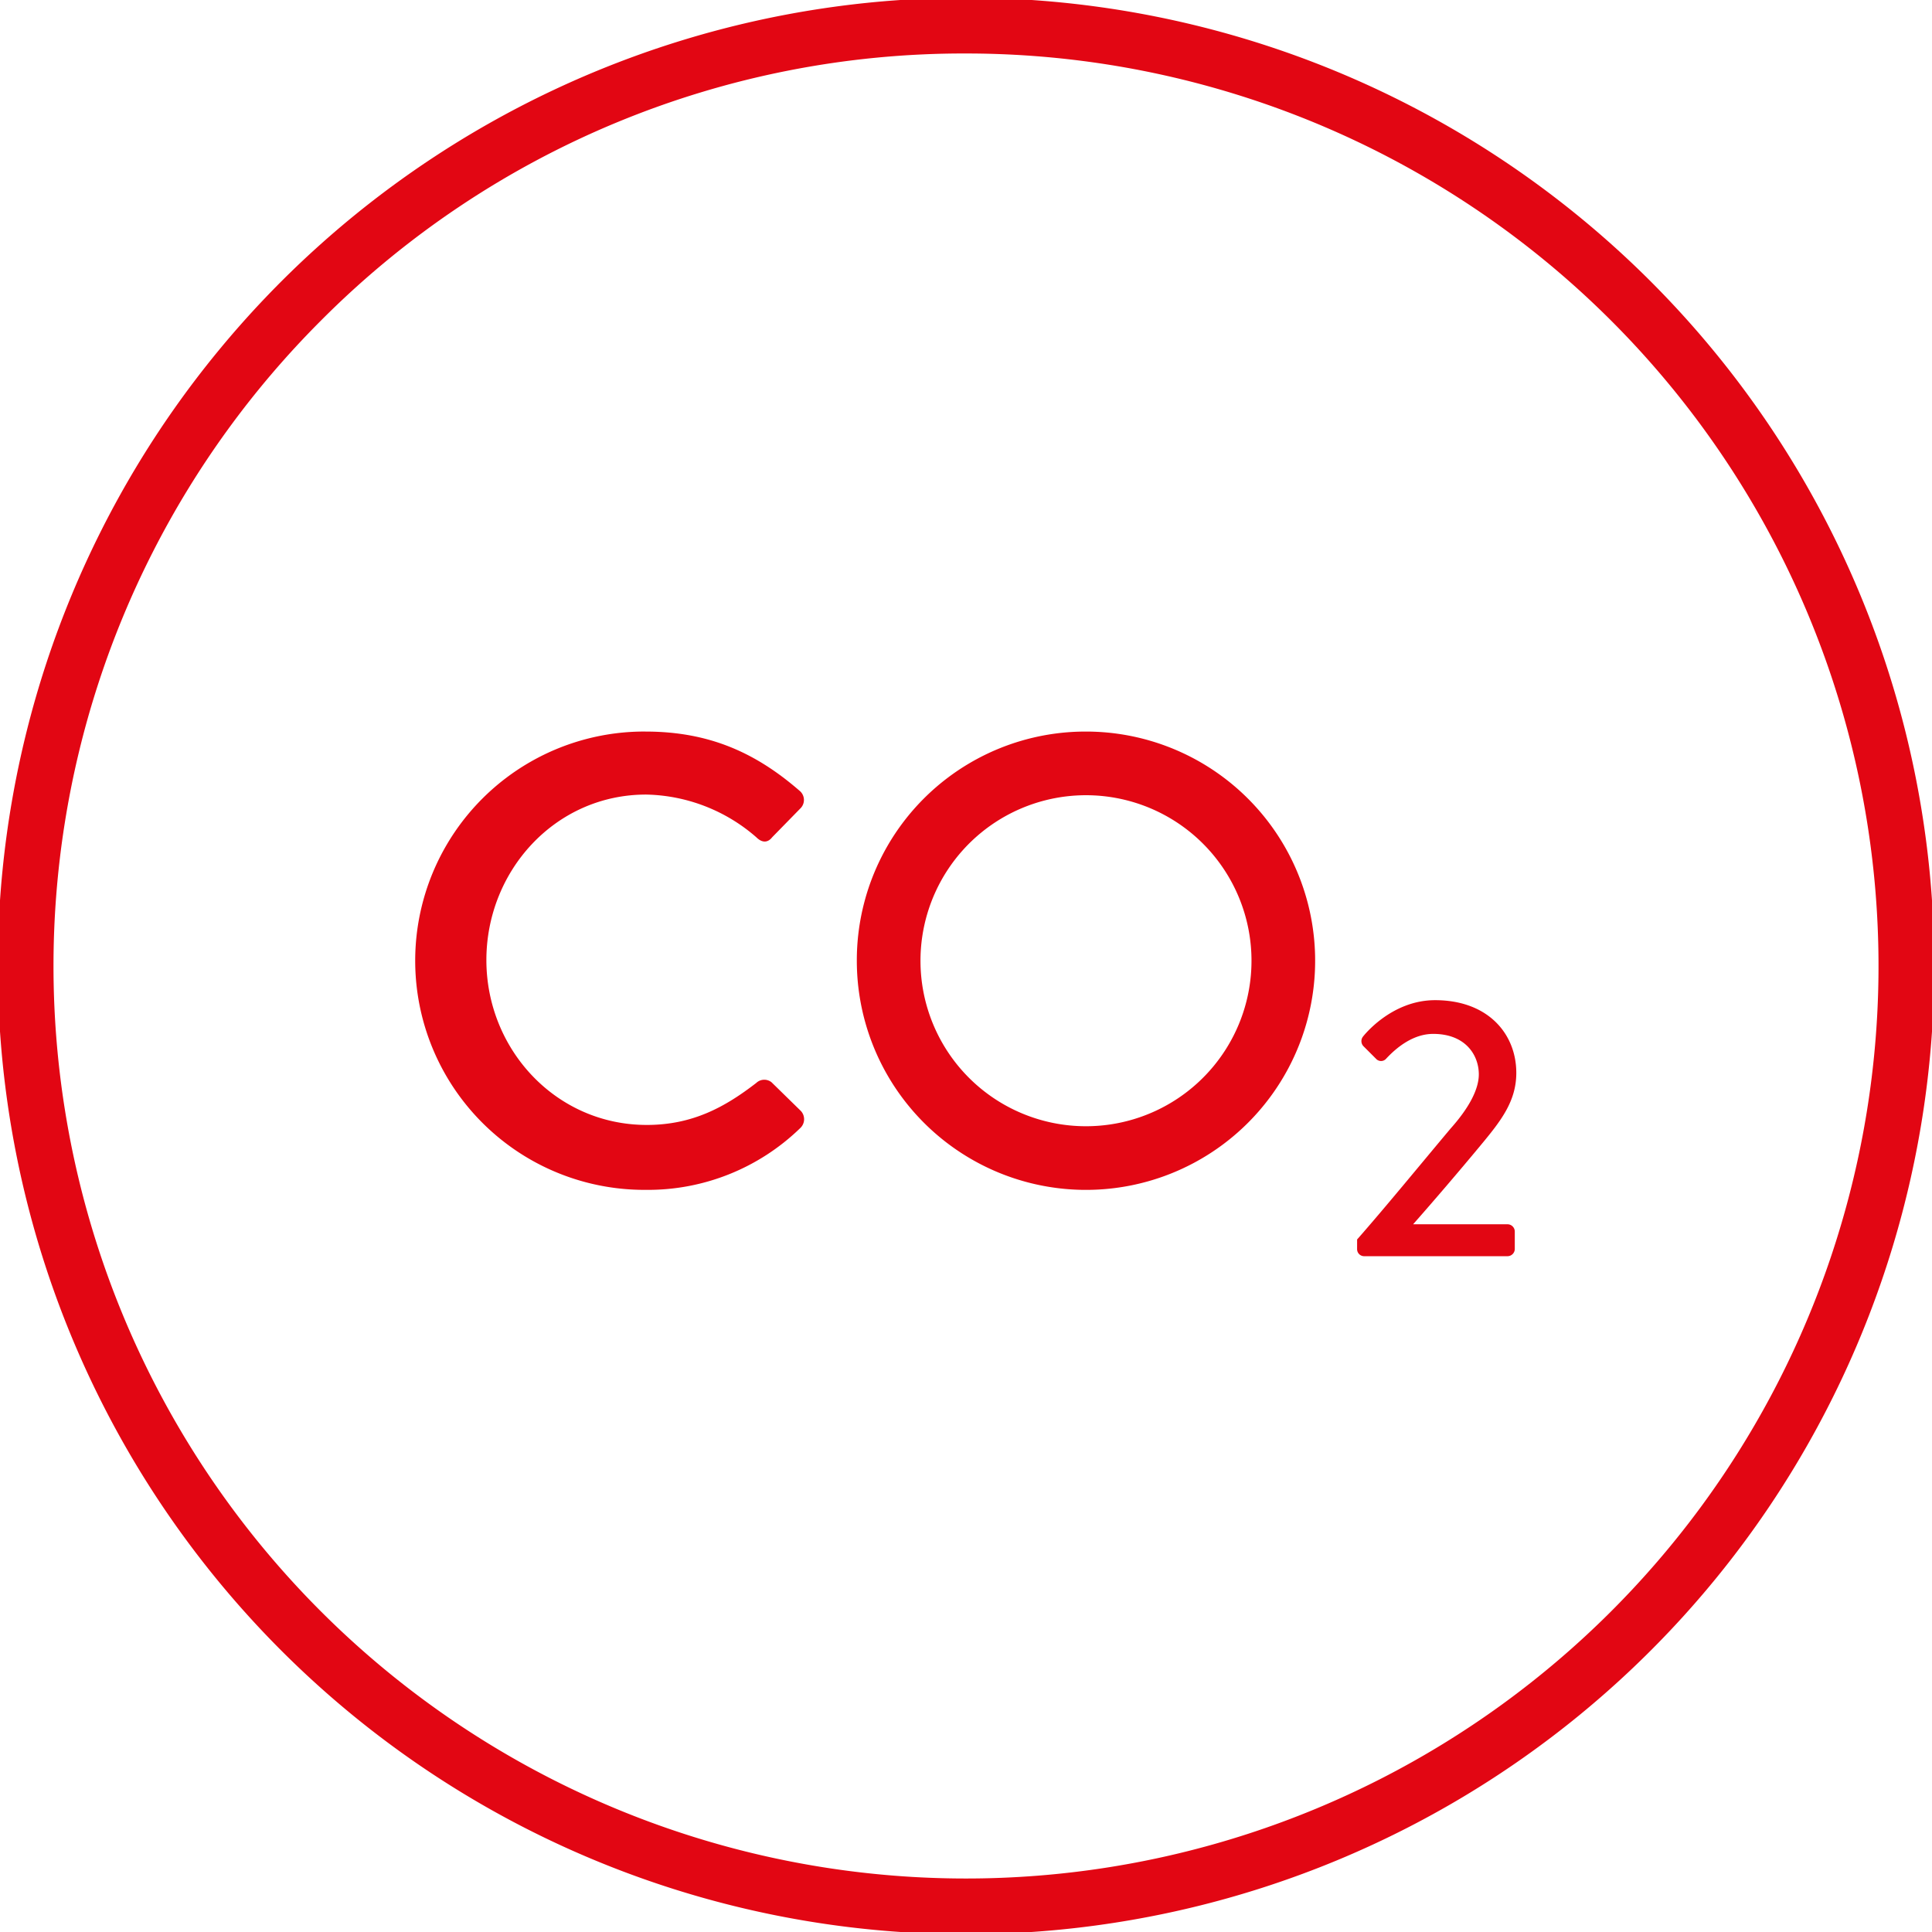<svg xmlns="http://www.w3.org/2000/svg" xmlns:xlink="http://www.w3.org/1999/xlink" width="326" height="326" viewBox="0 0 326 326">
  <defs>
    <clipPath id="clip-path">
      <rect id="Rechteck_255" data-name="Rechteck 255" width="326" height="326" transform="translate(0.375 0.375)" fill="#e20613"/>
    </clipPath>
  </defs>
  <g id="Gruppe_189" data-name="Gruppe 189" transform="translate(-0.375 -0.375)">
    <g id="Gruppe_189-2" data-name="Gruppe 189" clip-path="url(#clip-path)">
      <path id="Pfad_839" data-name="Pfad 839" d="M163.375,9.4A153.973,153.973,0,0,1,272.251,272.251,153.973,153.973,0,0,1,54.5,54.5,152.964,152.964,0,0,1,163.375,9.4m0-9.4A163.375,163.375,0,1,0,326.751,163.375,163.375,163.375,0,0,0,163.375,0" fill="#e20613"/>
      <path id="Pfad_840" data-name="Pfad 840" d="M98.776,105.344c10.847,0,18.689,3.652,25.993,9.989a2,2,0,0,1,.108,3.008l-4.726,4.833c-.752.966-1.72.966-2.686,0a29.112,29.112,0,0,0-18.582-7.2c-15.36,0-26.959,12.889-26.959,27.927s11.708,27.82,27.067,27.82c7.841,0,13.318-3.115,18.474-7.089a1.964,1.964,0,0,1,2.578-.108l4.941,4.833a2.047,2.047,0,0,1-.107,2.9,36.87,36.87,0,0,1-26.1,10.418,38.668,38.668,0,1,1,0-77.335" transform="translate(10.522 18.473)" fill="#e20613"/>
      <path id="Pfad_841" data-name="Pfad 841" d="M161.886,105.344a38.668,38.668,0,1,1-38.56,38.775,38.6,38.6,0,0,1,38.56-38.775m0,66.595a27.927,27.927,0,1,0-27.818-27.82,27.917,27.917,0,0,0,27.818,27.82" transform="translate(21.627 18.473)" fill="#e20613"/>
      <path id="Pfad_842" data-name="Pfad 842" d="M195.148,184.283c4.632-5.259,11.144-13.209,15.777-18.72,3.131-3.506,4.759-6.635,4.759-9.141,0-3.192-2.192-6.825-7.7-6.825-3.444,0-6.261,2.38-7.952,4.2a1.137,1.137,0,0,1-1.689,0l-2.13-2.129a1.235,1.235,0,0,1-.062-1.629s4.7-6.133,12.147-6.133c8.953,0,13.711,5.695,13.711,12.27,0,4.821-2.63,8.139-6.011,12.21-3.318,4.006-7.7,9.141-11.4,13.336h15.966a1.232,1.232,0,0,1,1.189,1.189v3.007a1.232,1.232,0,0,1-1.189,1.188h-24.23a1.189,1.189,0,0,1-1.189-1.188Z" transform="translate(34.222 25.235)" fill="#e20613"/>
    </g>
  </g>
</svg>
